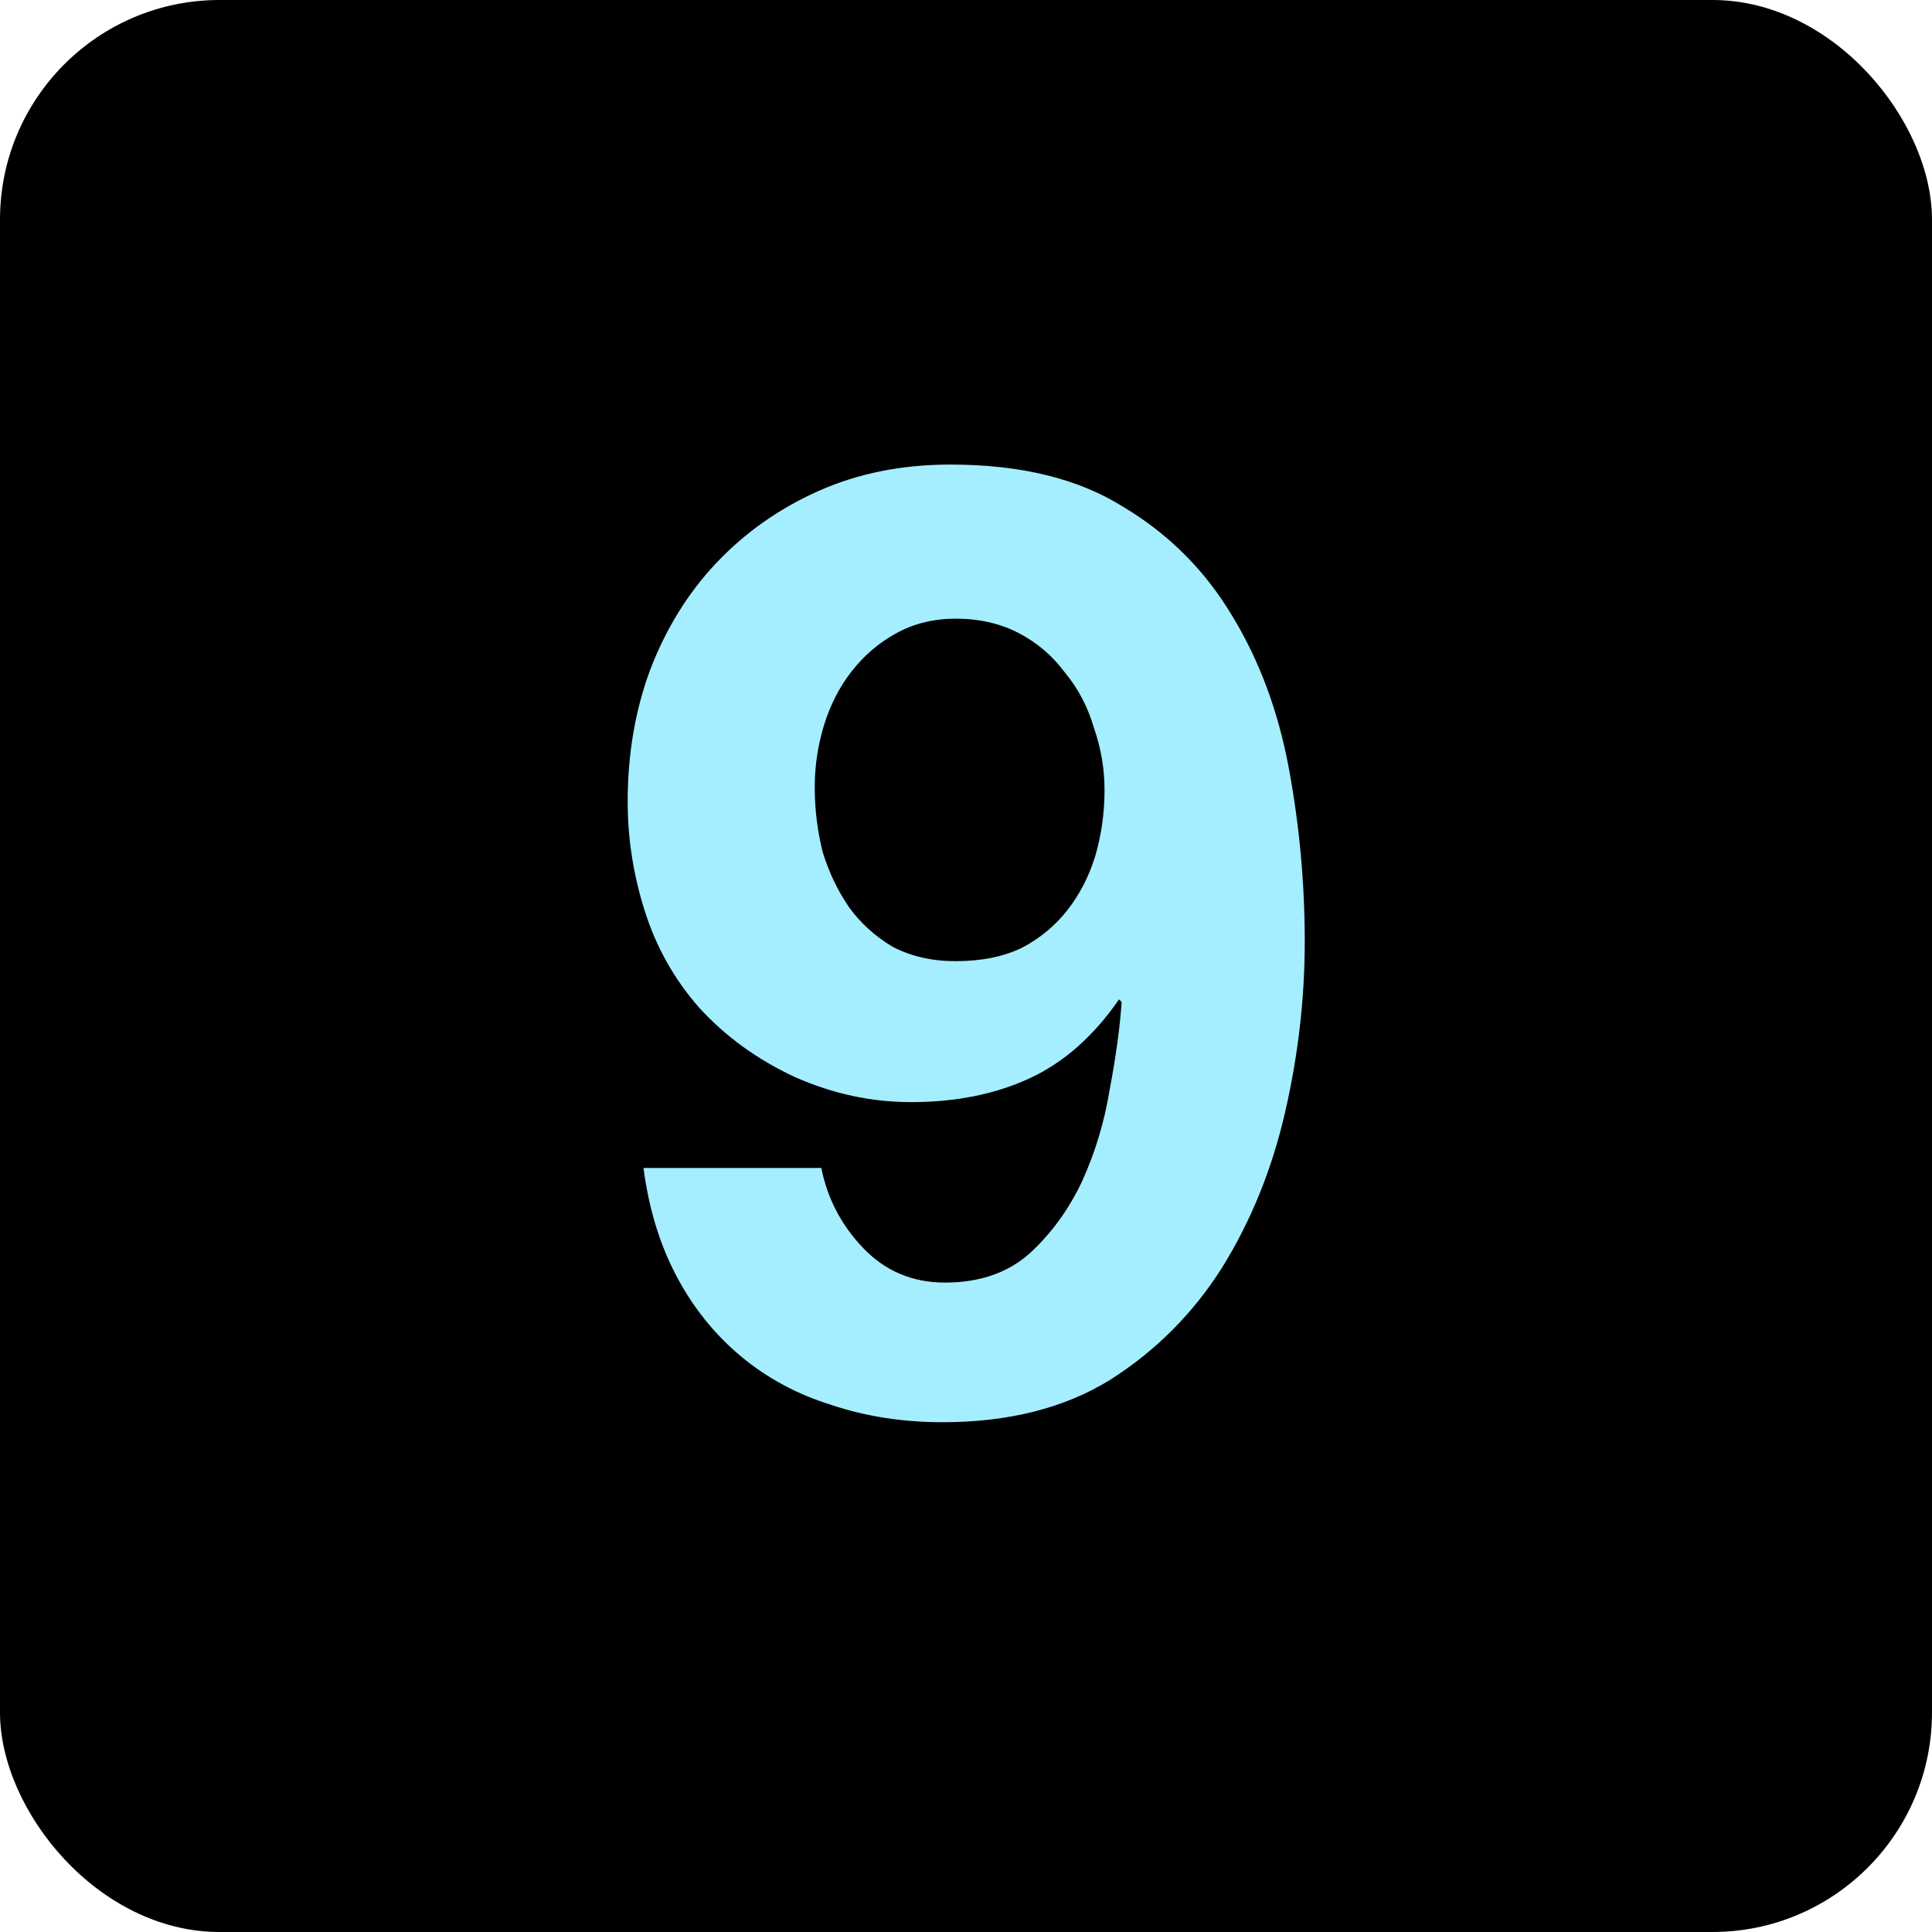 <svg width="44" height="44" viewBox="0 0 44 44" fill="none" xmlns="http://www.w3.org/2000/svg">
<rect width="44" height="44" rx="5" fill="black"/>
<path d="M21.765 21.89C22.345 21.89 22.845 21.79 23.265 21.59C23.685 21.37 24.035 21.08 24.315 20.72C24.595 20.36 24.805 19.95 24.945 19.49C25.085 19.01 25.155 18.51 25.155 17.99C25.155 17.51 25.075 17.04 24.915 16.58C24.775 16.1 24.555 15.68 24.255 15.32C23.975 14.94 23.625 14.64 23.205 14.42C22.785 14.2 22.305 14.09 21.765 14.09C21.265 14.09 20.815 14.2 20.415 14.42C20.015 14.64 19.675 14.93 19.395 15.29C19.115 15.65 18.905 16.06 18.765 16.52C18.625 16.98 18.555 17.45 18.555 17.93C18.555 18.43 18.615 18.92 18.735 19.4C18.875 19.86 19.075 20.28 19.335 20.66C19.595 21.02 19.925 21.32 20.325 21.56C20.745 21.78 21.225 21.89 21.765 21.89ZM18.705 26.6C18.845 27.3 19.165 27.91 19.665 28.43C20.165 28.95 20.785 29.21 21.525 29.21C22.305 29.21 22.945 28.99 23.445 28.55C23.945 28.09 24.345 27.54 24.645 26.9C24.945 26.24 25.155 25.54 25.275 24.8C25.415 24.06 25.505 23.4 25.545 22.82L25.485 22.76C24.905 23.6 24.225 24.2 23.445 24.56C22.665 24.92 21.765 25.1 20.745 25.1C19.845 25.1 18.965 24.91 18.105 24.53C17.245 24.13 16.515 23.6 15.915 22.94C15.355 22.3 14.945 21.57 14.685 20.75C14.425 19.93 14.295 19.1 14.295 18.26C14.295 17.18 14.465 16.18 14.805 15.26C15.165 14.32 15.665 13.51 16.305 12.83C16.965 12.13 17.745 11.58 18.645 11.18C19.545 10.78 20.545 10.58 21.645 10.58C23.245 10.58 24.555 10.9 25.575 11.54C26.615 12.16 27.445 12.99 28.065 14.03C28.685 15.05 29.115 16.21 29.355 17.51C29.595 18.81 29.715 20.12 29.715 21.44C29.715 22.74 29.565 24.04 29.265 25.34C28.965 26.64 28.485 27.82 27.825 28.88C27.165 29.92 26.315 30.77 25.275 31.43C24.235 32.07 22.965 32.39 21.465 32.39C20.565 32.39 19.725 32.26 18.945 32C18.165 31.76 17.475 31.39 16.875 30.89C16.275 30.39 15.785 29.78 15.405 29.06C15.025 28.34 14.775 27.52 14.655 26.6H18.705Z" fill="#A4EEFF"/>
</svg>
